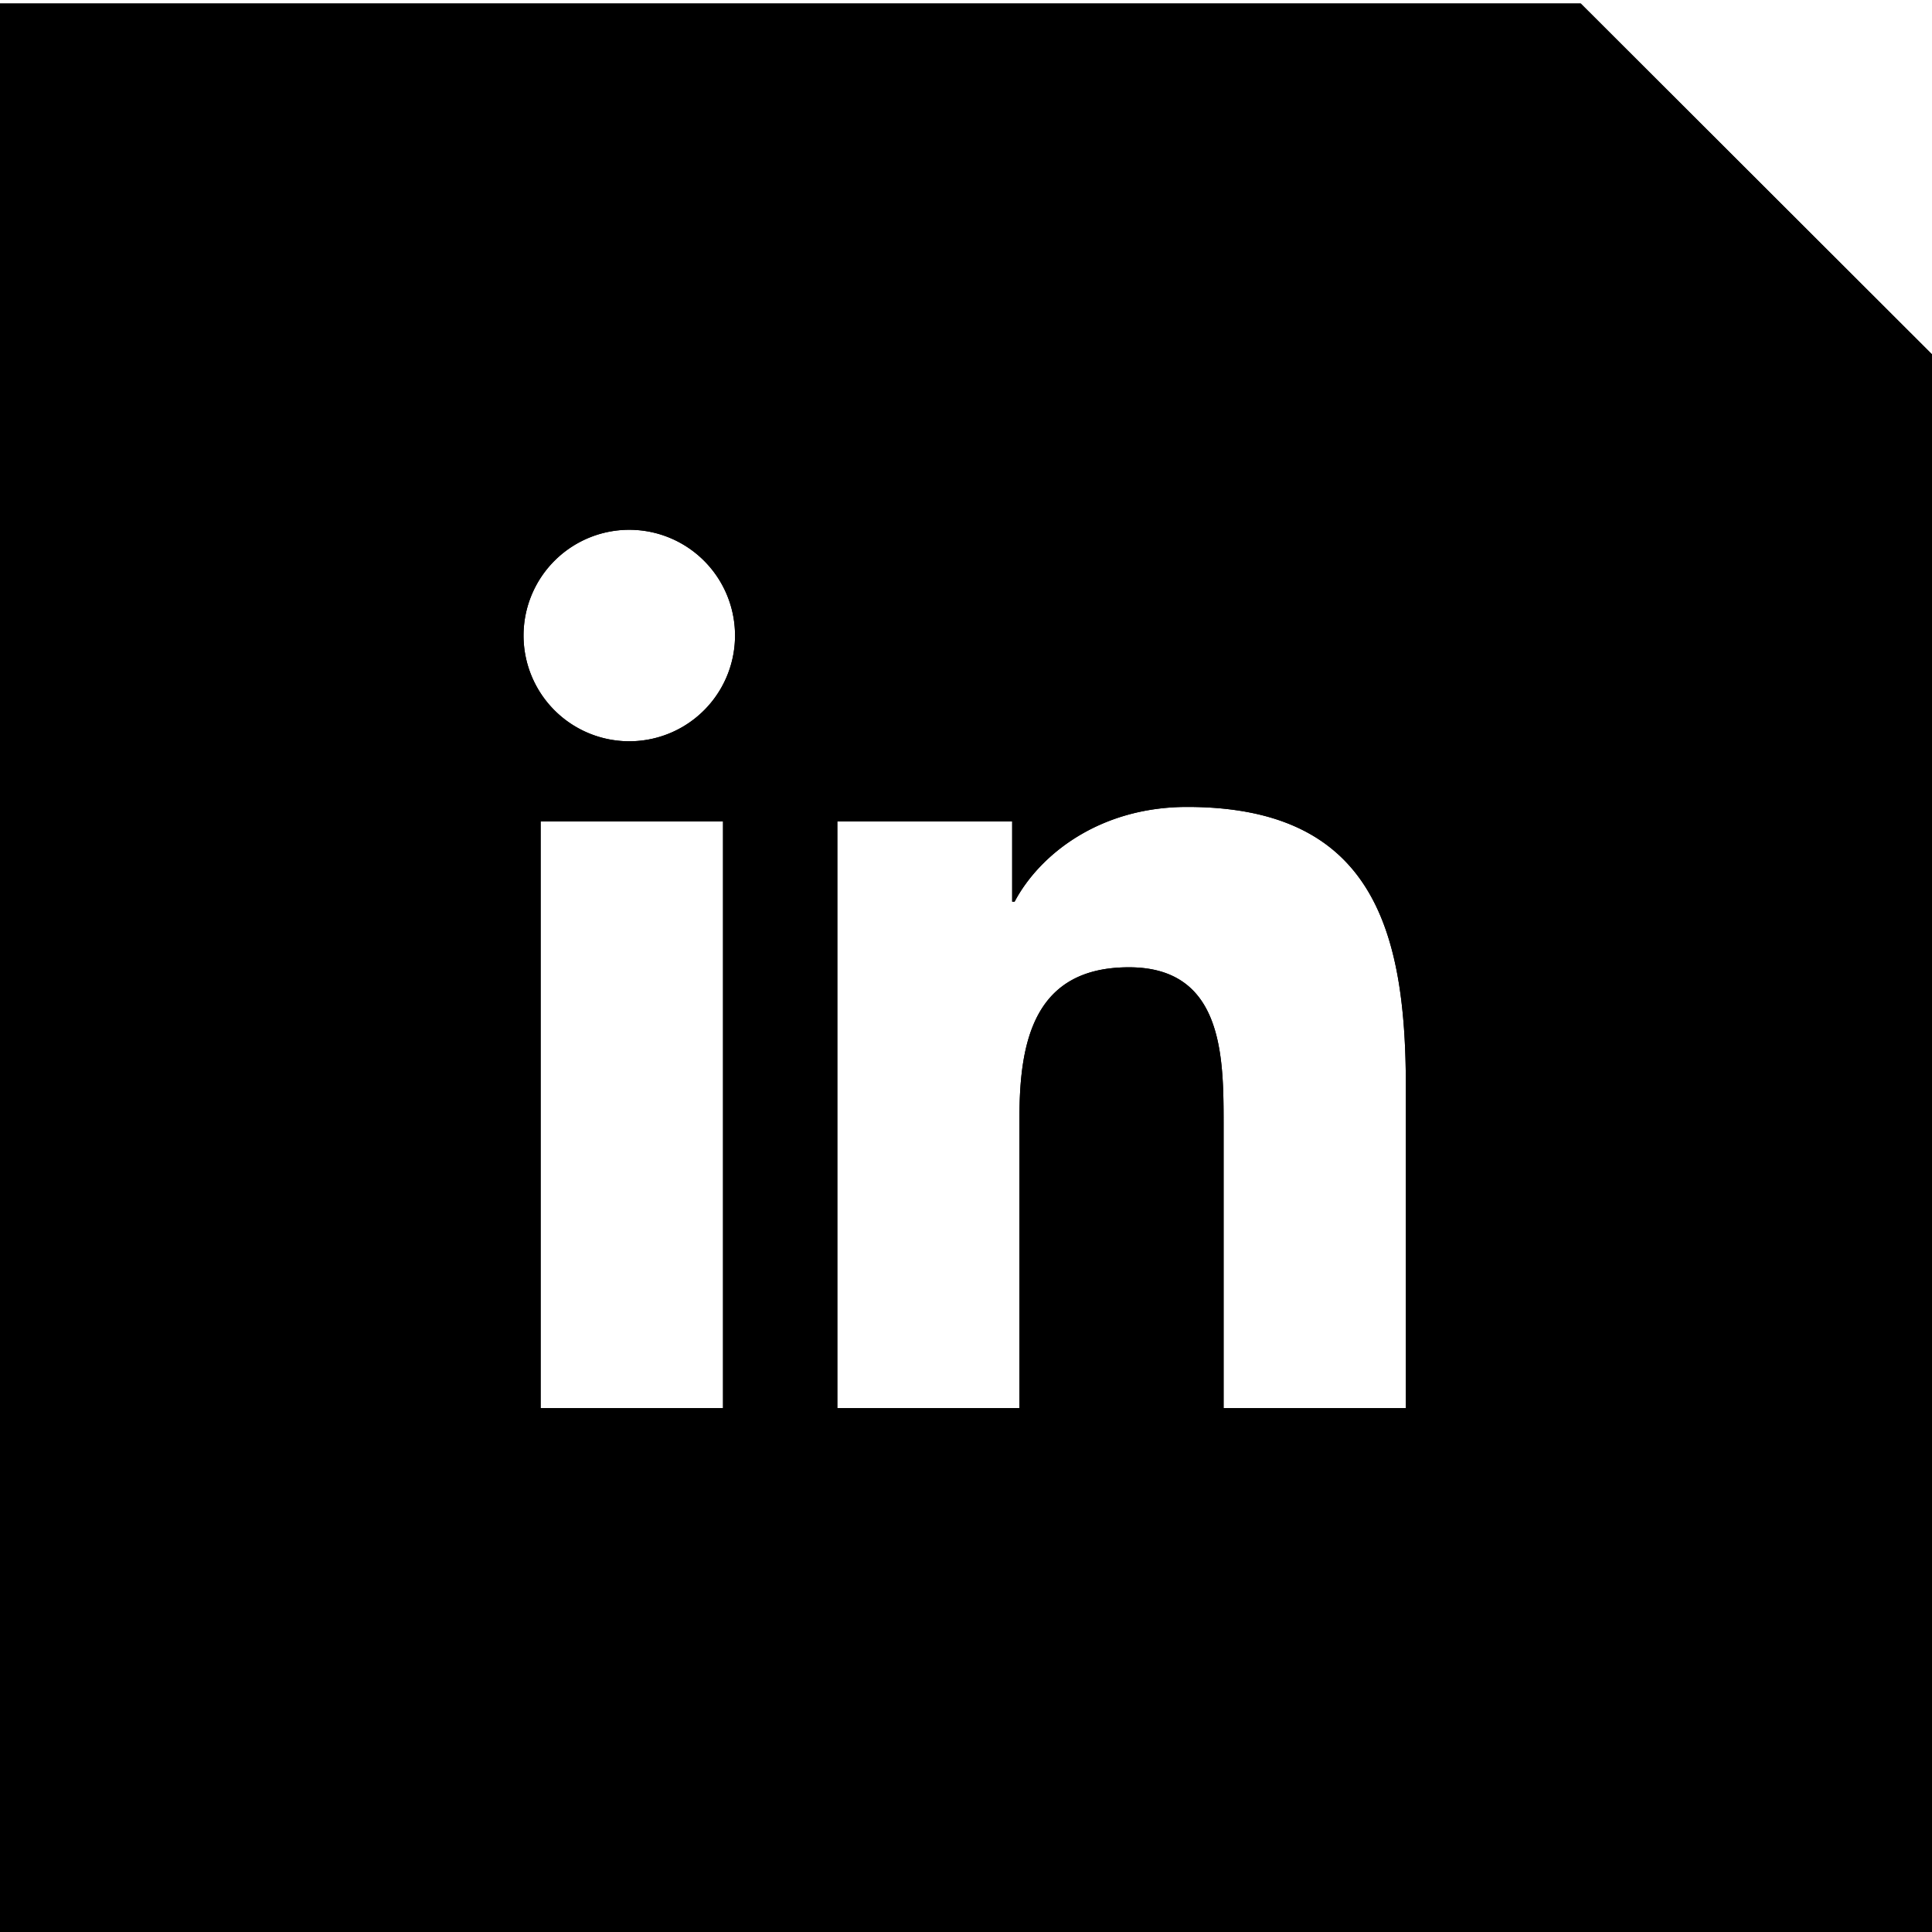 <svg width="30" height="30" viewBox="0 0 30 30" xmlns="http://www.w3.org/2000/svg" xmlns:xlink="http://www.w3.org/1999/xlink"><defs><path id="a" d="M0 .014h30V30H0z"/><path id="c" d="M0 .014h30V30H0z"/></defs><g fill-rule="evenodd"><g transform="translate(0 .04)"><path d="M21.83 21.825H19v-4.43c0-1.056-.019-2.415-1.47-2.415-1.473 0-1.7 1.151-1.7 2.339v4.506h-2.828v-9.109h2.715v1.245h.038c.378-.716 1.302-1.471 2.679-1.471 2.866 0 3.396 1.887 3.396 4.339v4.996zM9.812 11.47a1.642 1.642 0 1 1 0-3.283 1.642 1.642 0 0 1 0 3.283zM8.395 21.825h2.832v-9.109H8.395v9.109zM24.545.014H0V30H30V5.462L24.545.014z" /></g><g transform="translate(0 .04)"><path d="M21.83 21.825H19v-4.43c0-1.056-.019-2.415-1.47-2.415-1.473 0-1.7 1.151-1.7 2.339v4.506h-2.828v-9.109h2.715v1.245h.038c.378-.716 1.302-1.471 2.679-1.471 2.866 0 3.396 1.887 3.396 4.339v4.996zM9.812 11.47a1.642 1.642 0 1 1 0-3.283 1.642 1.642 0 0 1 0 3.283zM8.395 21.825h2.832v-9.109H8.395v9.109zM24.545.014H0V30H30V5.462L24.545.014z" /></g></g></svg>